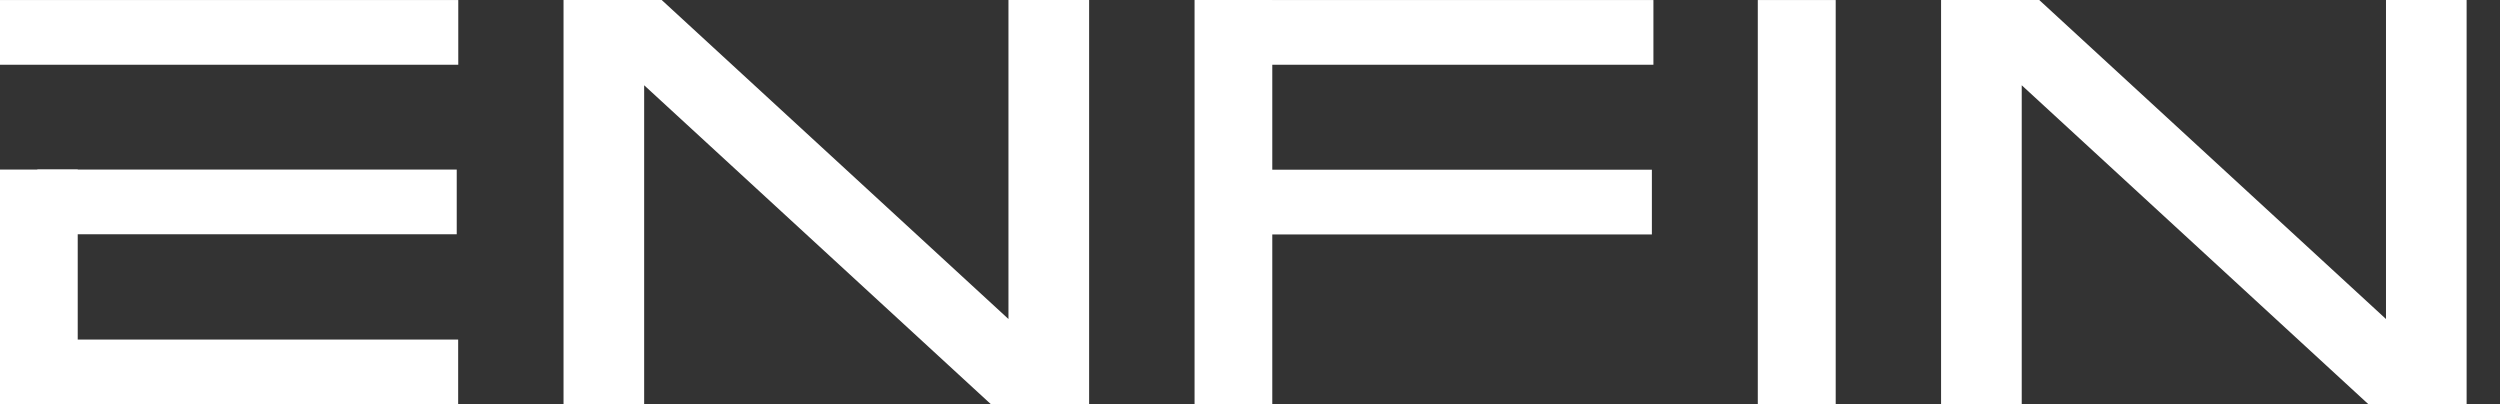 <svg width="68" height="11" viewBox="0 0 68 11" fill="none" xmlns="http://www.w3.org/2000/svg">
<rect x="0" y="0" width="68" height="11" fill="#333333" stroke="none"/>
<path d="M49.931 0.001H47.812V10.996H49.931V0.001Z" fill="white"/>
<path d="M27.43 0V8.677L17.998 0H15.328V10.996H17.521V2.319L26.954 10.996H29.624V0H27.43Z" fill="white"/>
<path d="M64.899 0V8.677L55.467 0H52.797V10.996H54.991V2.319L64.422 10.996H67.092V0H64.899Z" fill="white"/>
<path d="M2.114 4.612H0V10.998H2.114V4.612Z" fill="white"/>
<path d="M12.465 0.001H0V1.761H12.465V0.001Z" fill="white"/>
<path d="M12.462 9.236H1.055V10.997H12.462V9.236Z" fill="white"/>
<path d="M12.423 4.612H1.016V6.372H12.423V4.612Z" fill="white"/>
<path d="M44.931 4.616H33.523V6.377H44.931V4.616Z" fill="white"/>
<path d="M34.606 0H32.492V10.996H34.606V0Z" fill="white"/>
<path d="M44.973 0.001H32.508V1.761H44.973V0.001Z" fill="white"/>
</svg>
